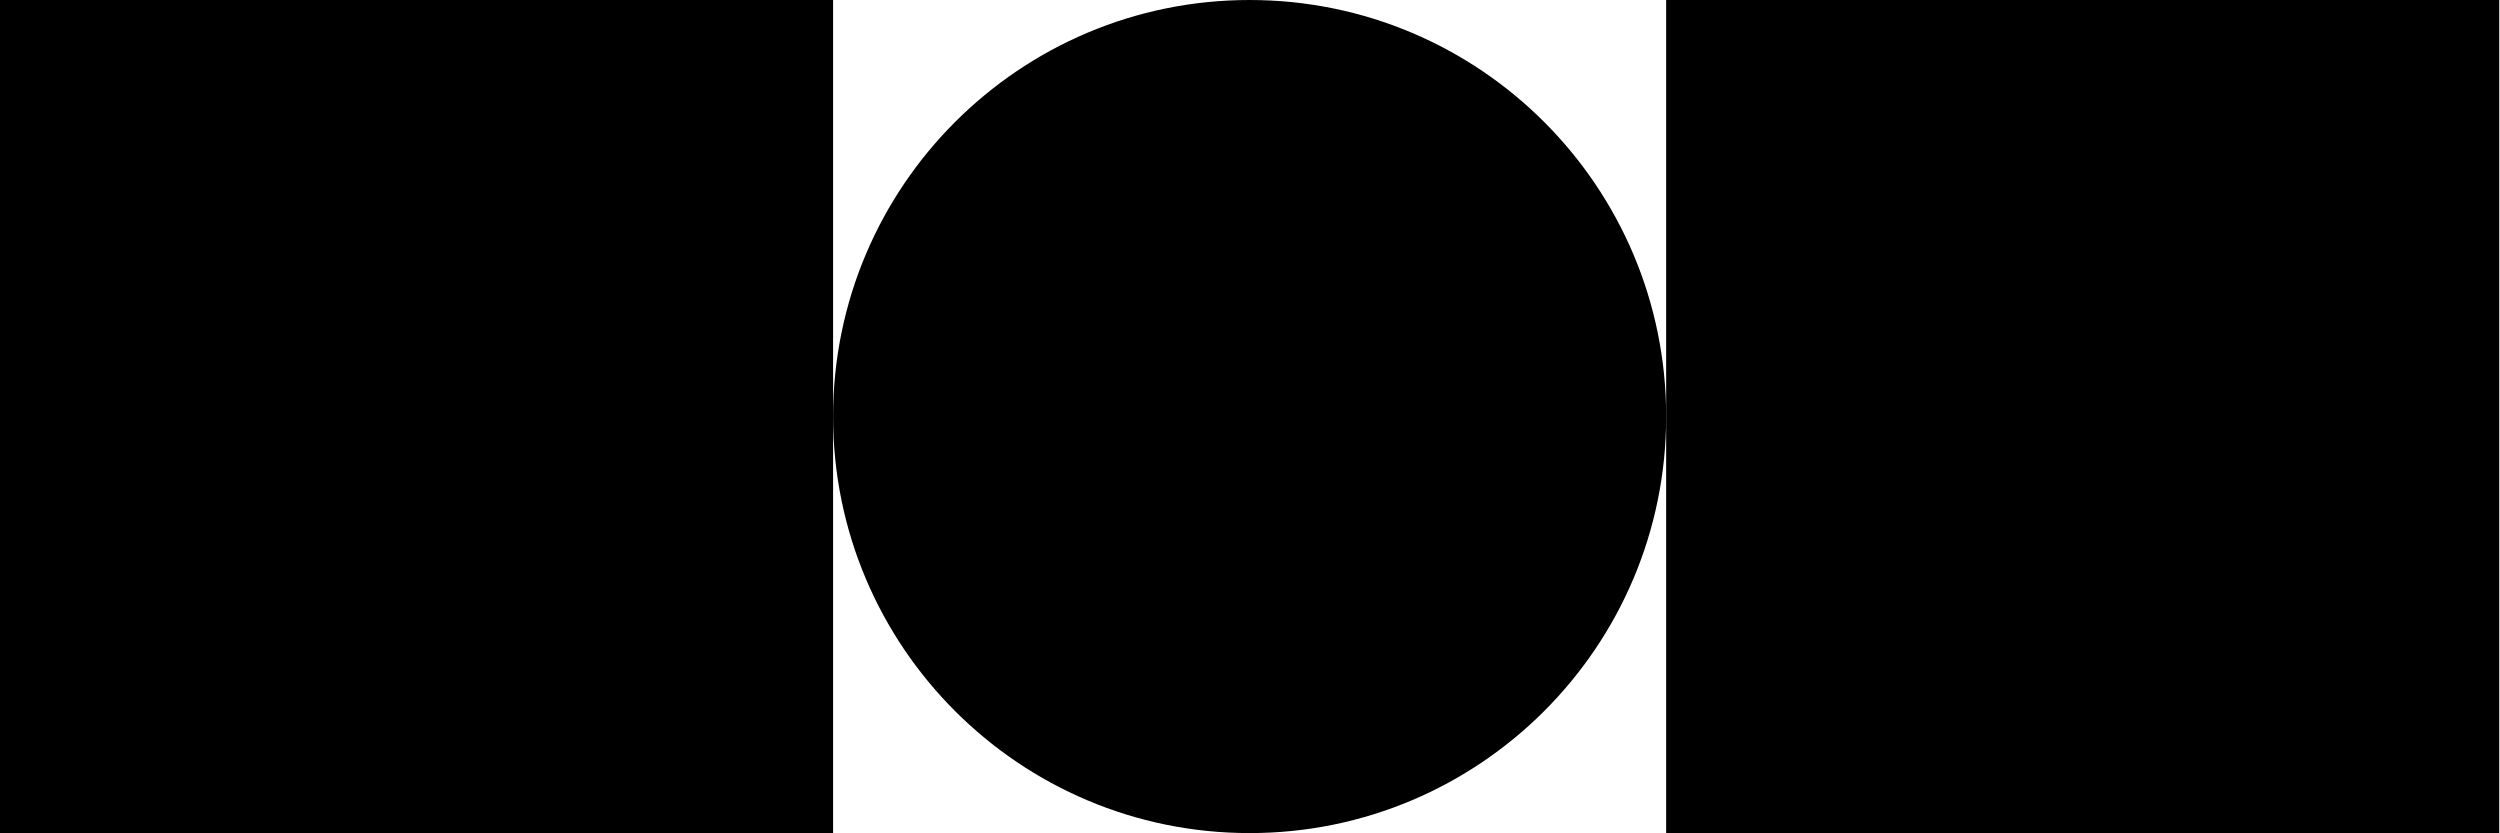 <?xml version="1.0" encoding="utf-8"?>
<!-- Generator: Adobe Illustrator 28.2.0, SVG Export Plug-In . SVG Version: 6.00 Build 0)  -->
<svg version="1.1" id="Ebene_1" xmlns="http://www.w3.org/2000/svg" xmlns:xlink="http://www.w3.org/1999/xlink" x="0px" y="0px"
	 viewBox="0 0 332.5 110.8" style="enable-background:new 0 0 332.5 110.8;" xml:space="preserve">
<path d="M221.6,55.4c0,30.6-24.8,55.4-55.4,55.4S110.8,86,110.8,55.4S135.6,0,166.2,0S221.6,24.8,221.6,55.4"/>
<rect width="110.8" height="110.8"/>
<rect x="221.6" width="110.8" height="110.8"/>
</svg>
